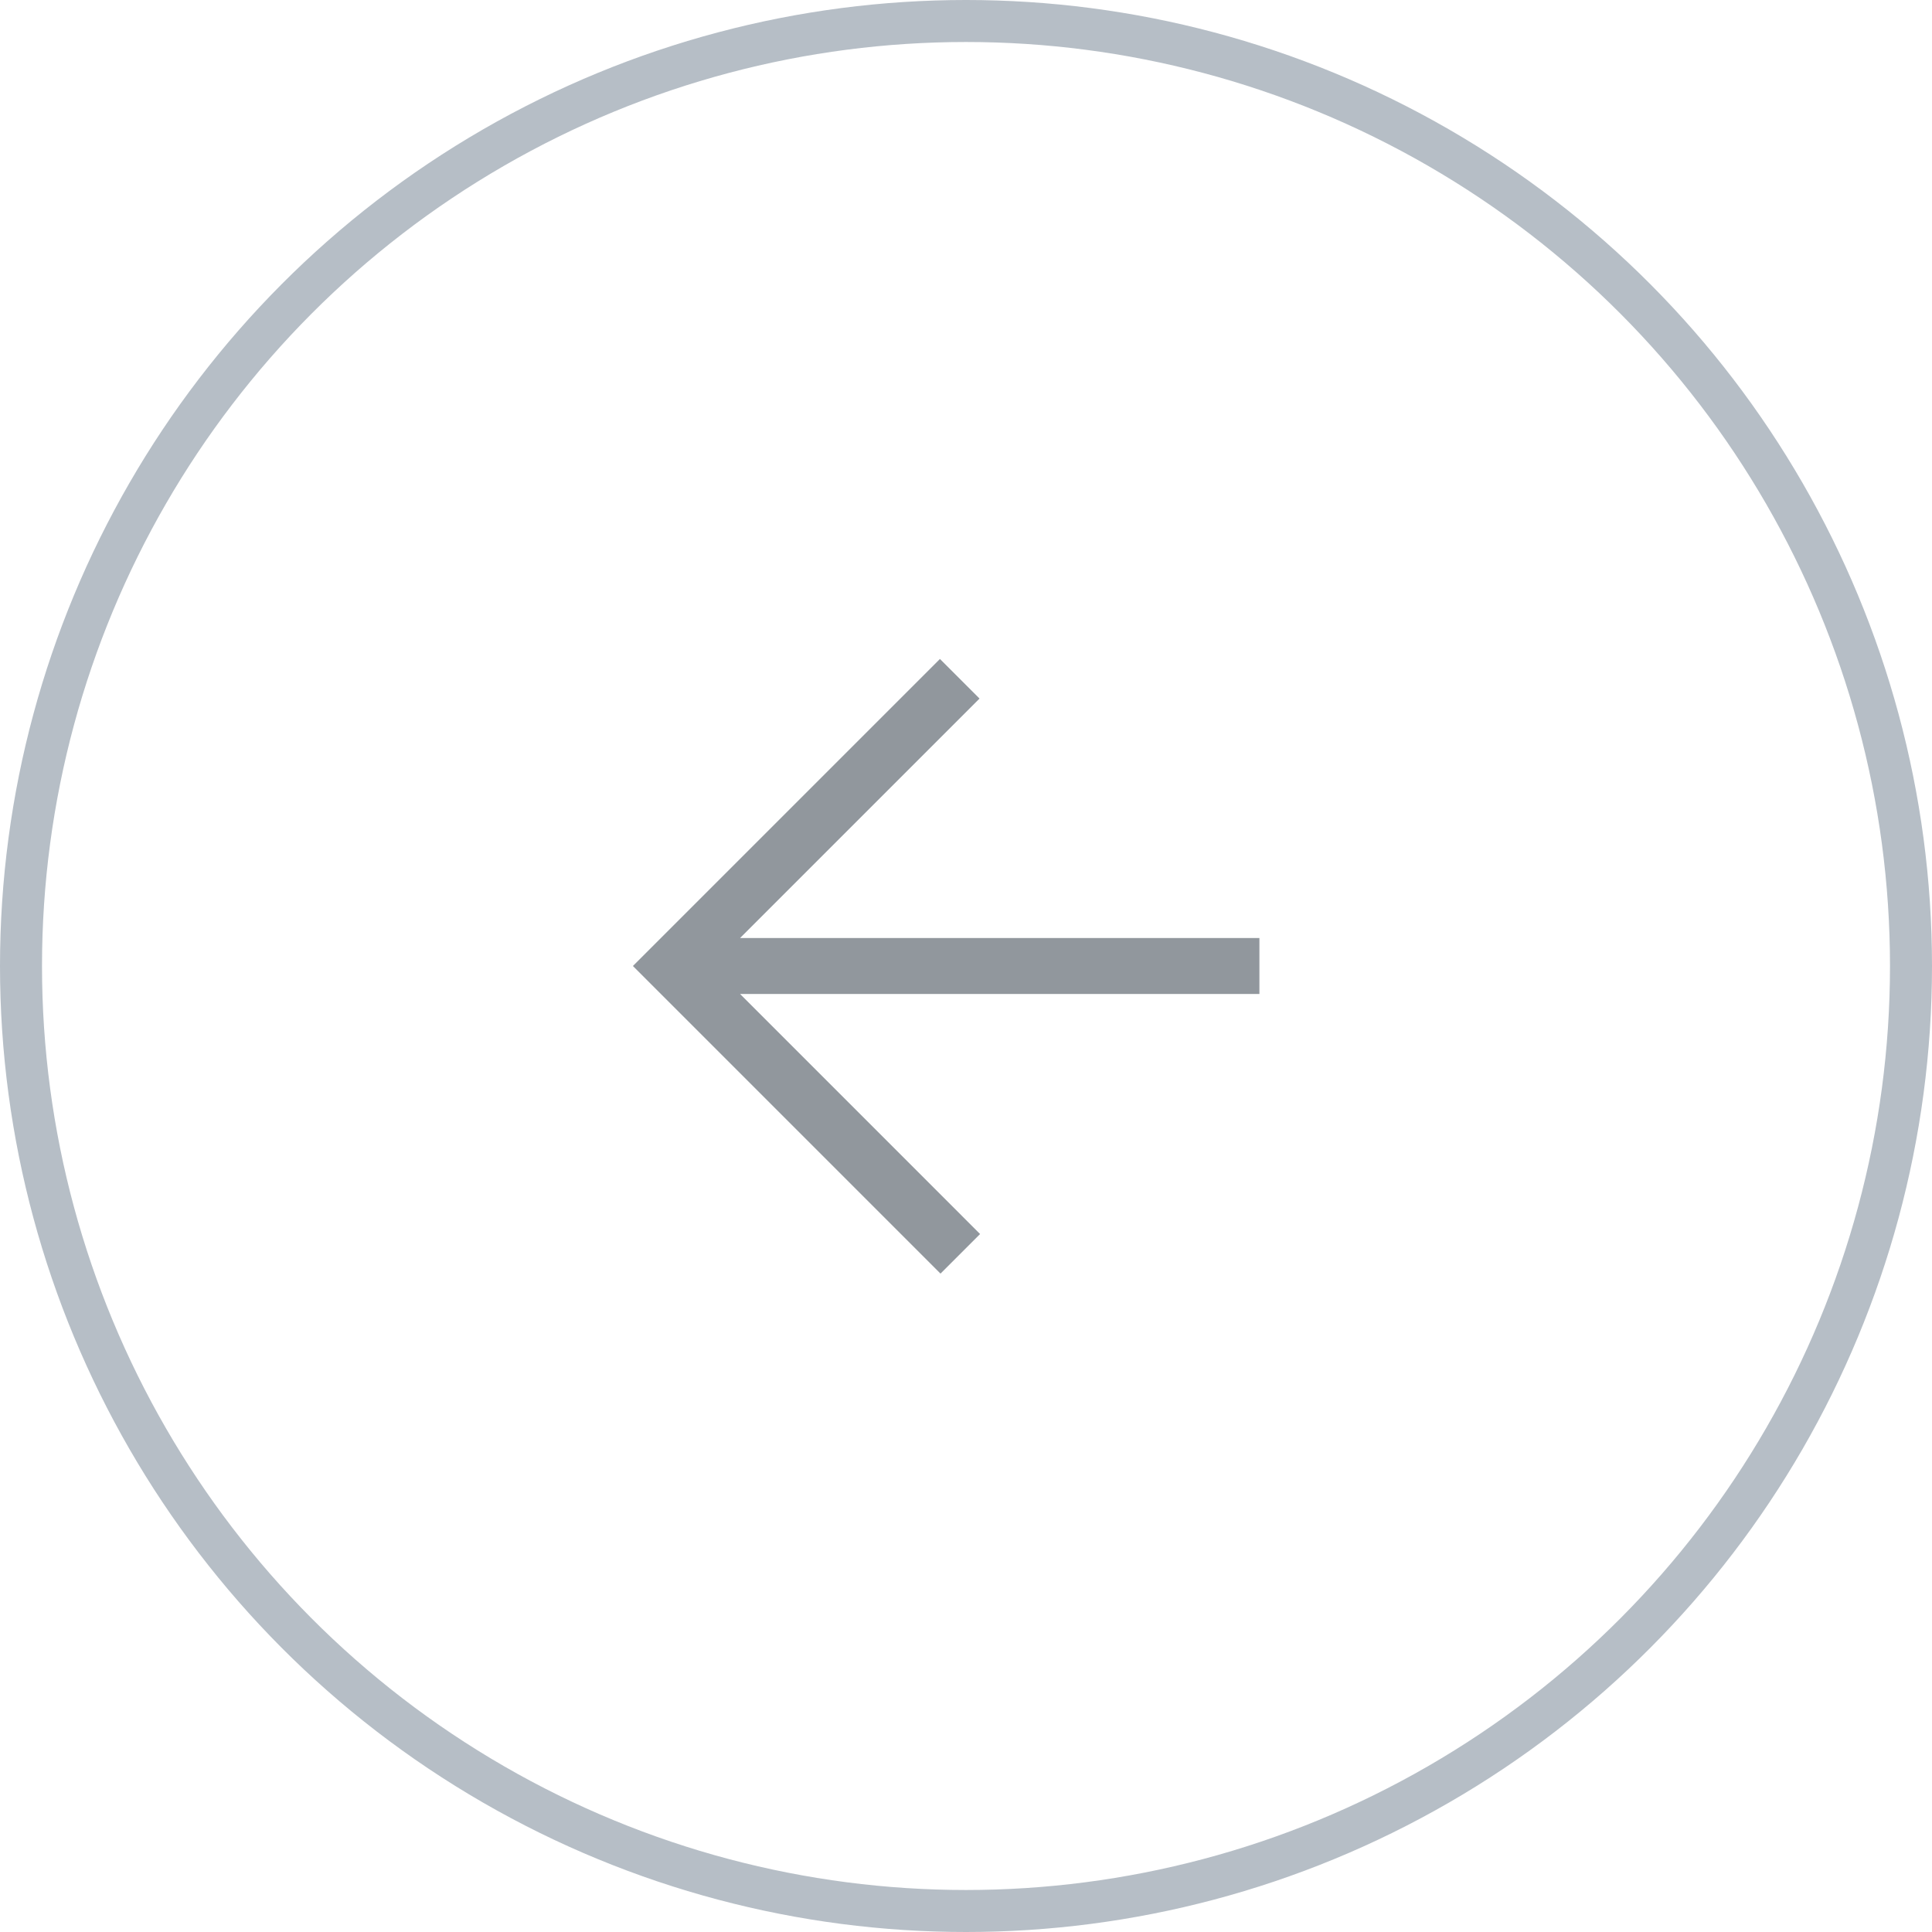 <svg width="46" height="46" viewBox="0 0 46 46" fill="none" xmlns="http://www.w3.org/2000/svg">
<circle cx="23" cy="23" r="22.5" stroke="#B6BEC6"/>
<g clip-path="url(#clip0_70_584)">
<path d="M29.986 23L16.596 23M22.864 29.853L16.012 23L22.851 16.161" stroke="#91979D" stroke-width="1.333"/>
</g>
<defs>
<clipPath id="clip0_70_584">
<rect width="16" height="16" fill="white" transform="translate(15 15)"/>
</clipPath>
</defs>
</svg>
